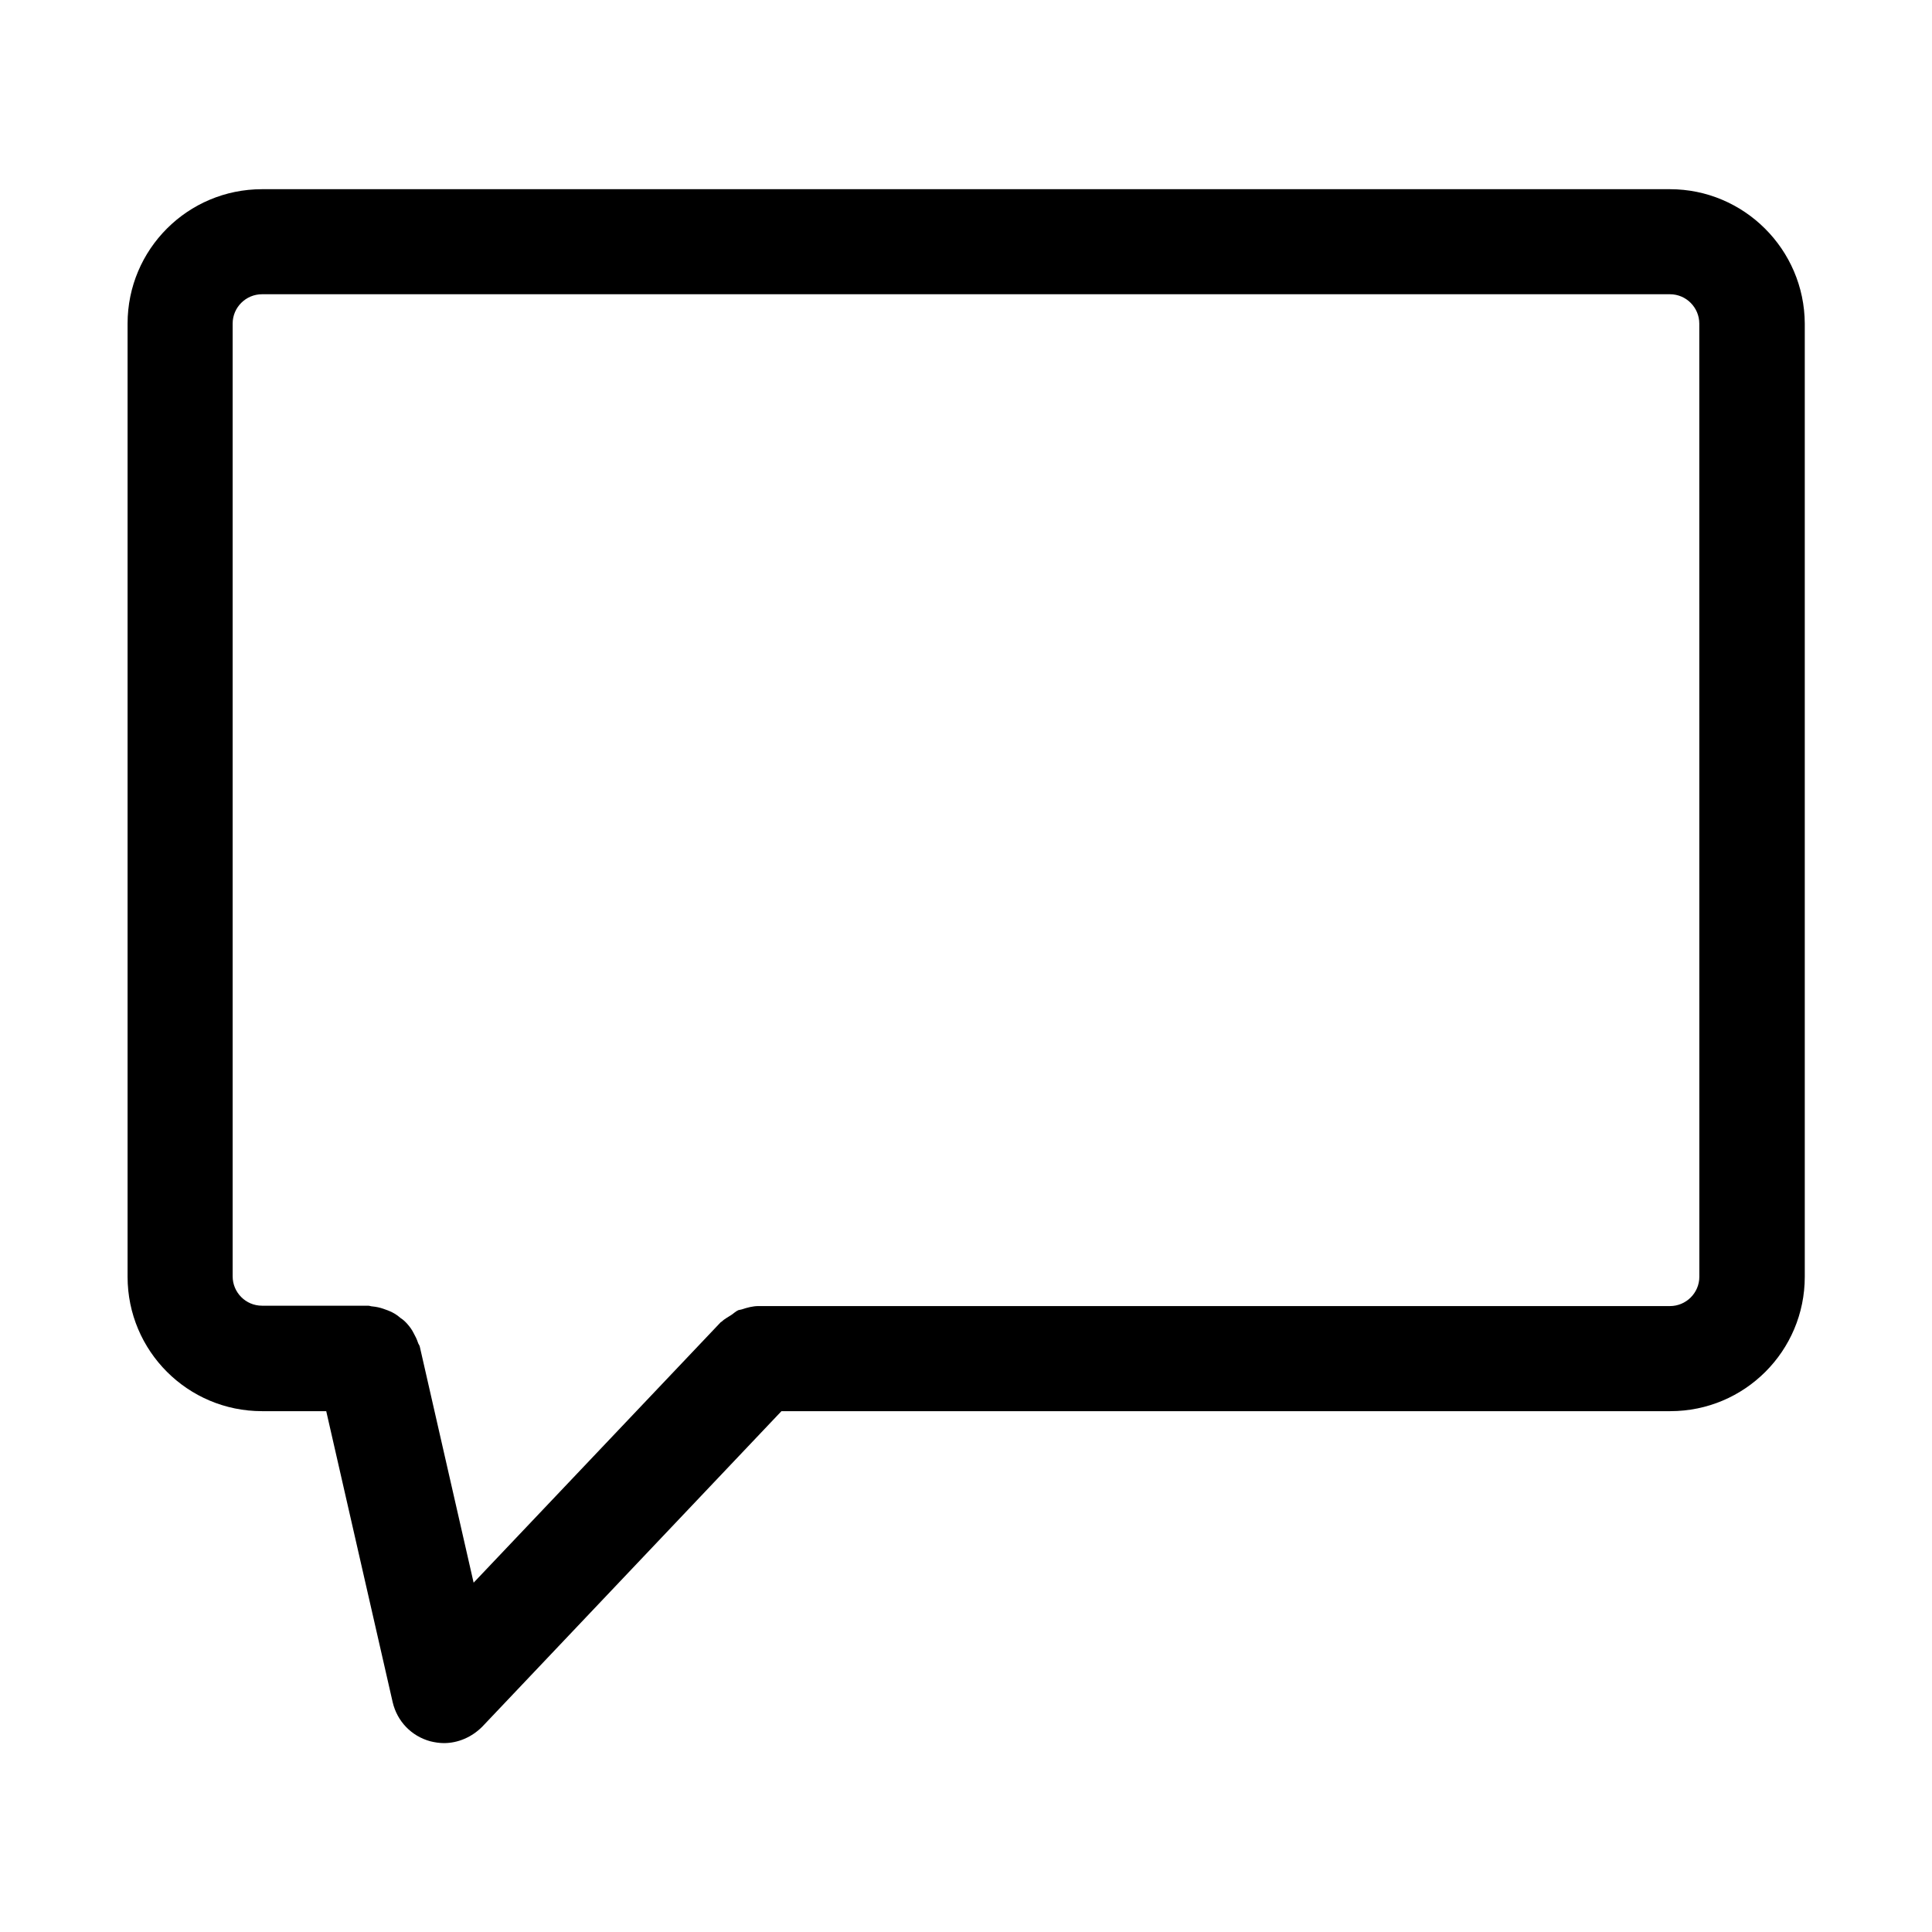 <?xml version="1.0" encoding="UTF-8"?>
<!-- Uploaded to: ICON Repo, www.iconrepo.com, Generator: ICON Repo Mixer Tools -->
<svg fill="#000000" width="800px" height="800px" version="1.1" viewBox="144 144 512 512" xmlns="http://www.w3.org/2000/svg">
 <path d="m586.57 194.14h-373.14c-19.68 0-35.621 15.941-35.621 35.621v252.59c0 19.68 15.941 35.621 35.621 35.621h17.023l17.613 77.145c1.18 5.019 4.922 8.953 9.938 10.332 1.18 0.297 2.461 0.492 3.641 0.492 3.738 0 7.379-1.574 10.137-4.328l79.312-83.641h235.57c19.68 0 35.621-15.941 35.621-35.621v-252.59c-0.098-19.68-16.137-35.621-35.719-35.621zm7.773 288.21c0 4.328-3.543 7.773-7.773 7.773h-241.48-0.098c-1.477 0-2.953 0.395-4.43 0.887-0.297 0.098-0.59 0.098-0.887 0.195-0.688 0.297-1.277 0.887-1.871 1.277-0.887 0.59-1.871 1.082-2.559 1.77 0 0-0.098 0.098-0.195 0.098l-65.535 69.078-14.27-62.582c-0.098-0.395-0.395-0.688-0.492-1.082-0.297-0.887-0.688-1.672-1.18-2.559-0.395-0.789-0.887-1.477-1.477-2.164s-1.18-1.277-1.969-1.77c-0.688-0.59-1.379-1.082-2.164-1.477-0.789-0.395-1.574-0.688-2.461-0.984-0.887-0.297-1.77-0.492-2.754-0.59-0.395 0-0.789-0.195-1.18-0.195h-28.141c-4.328 0-7.773-3.543-7.773-7.773v-252.5c0-4.328 3.543-7.773 7.773-7.773h373.13c4.328 0 7.773 3.543 7.773 7.773z"/>
</svg>